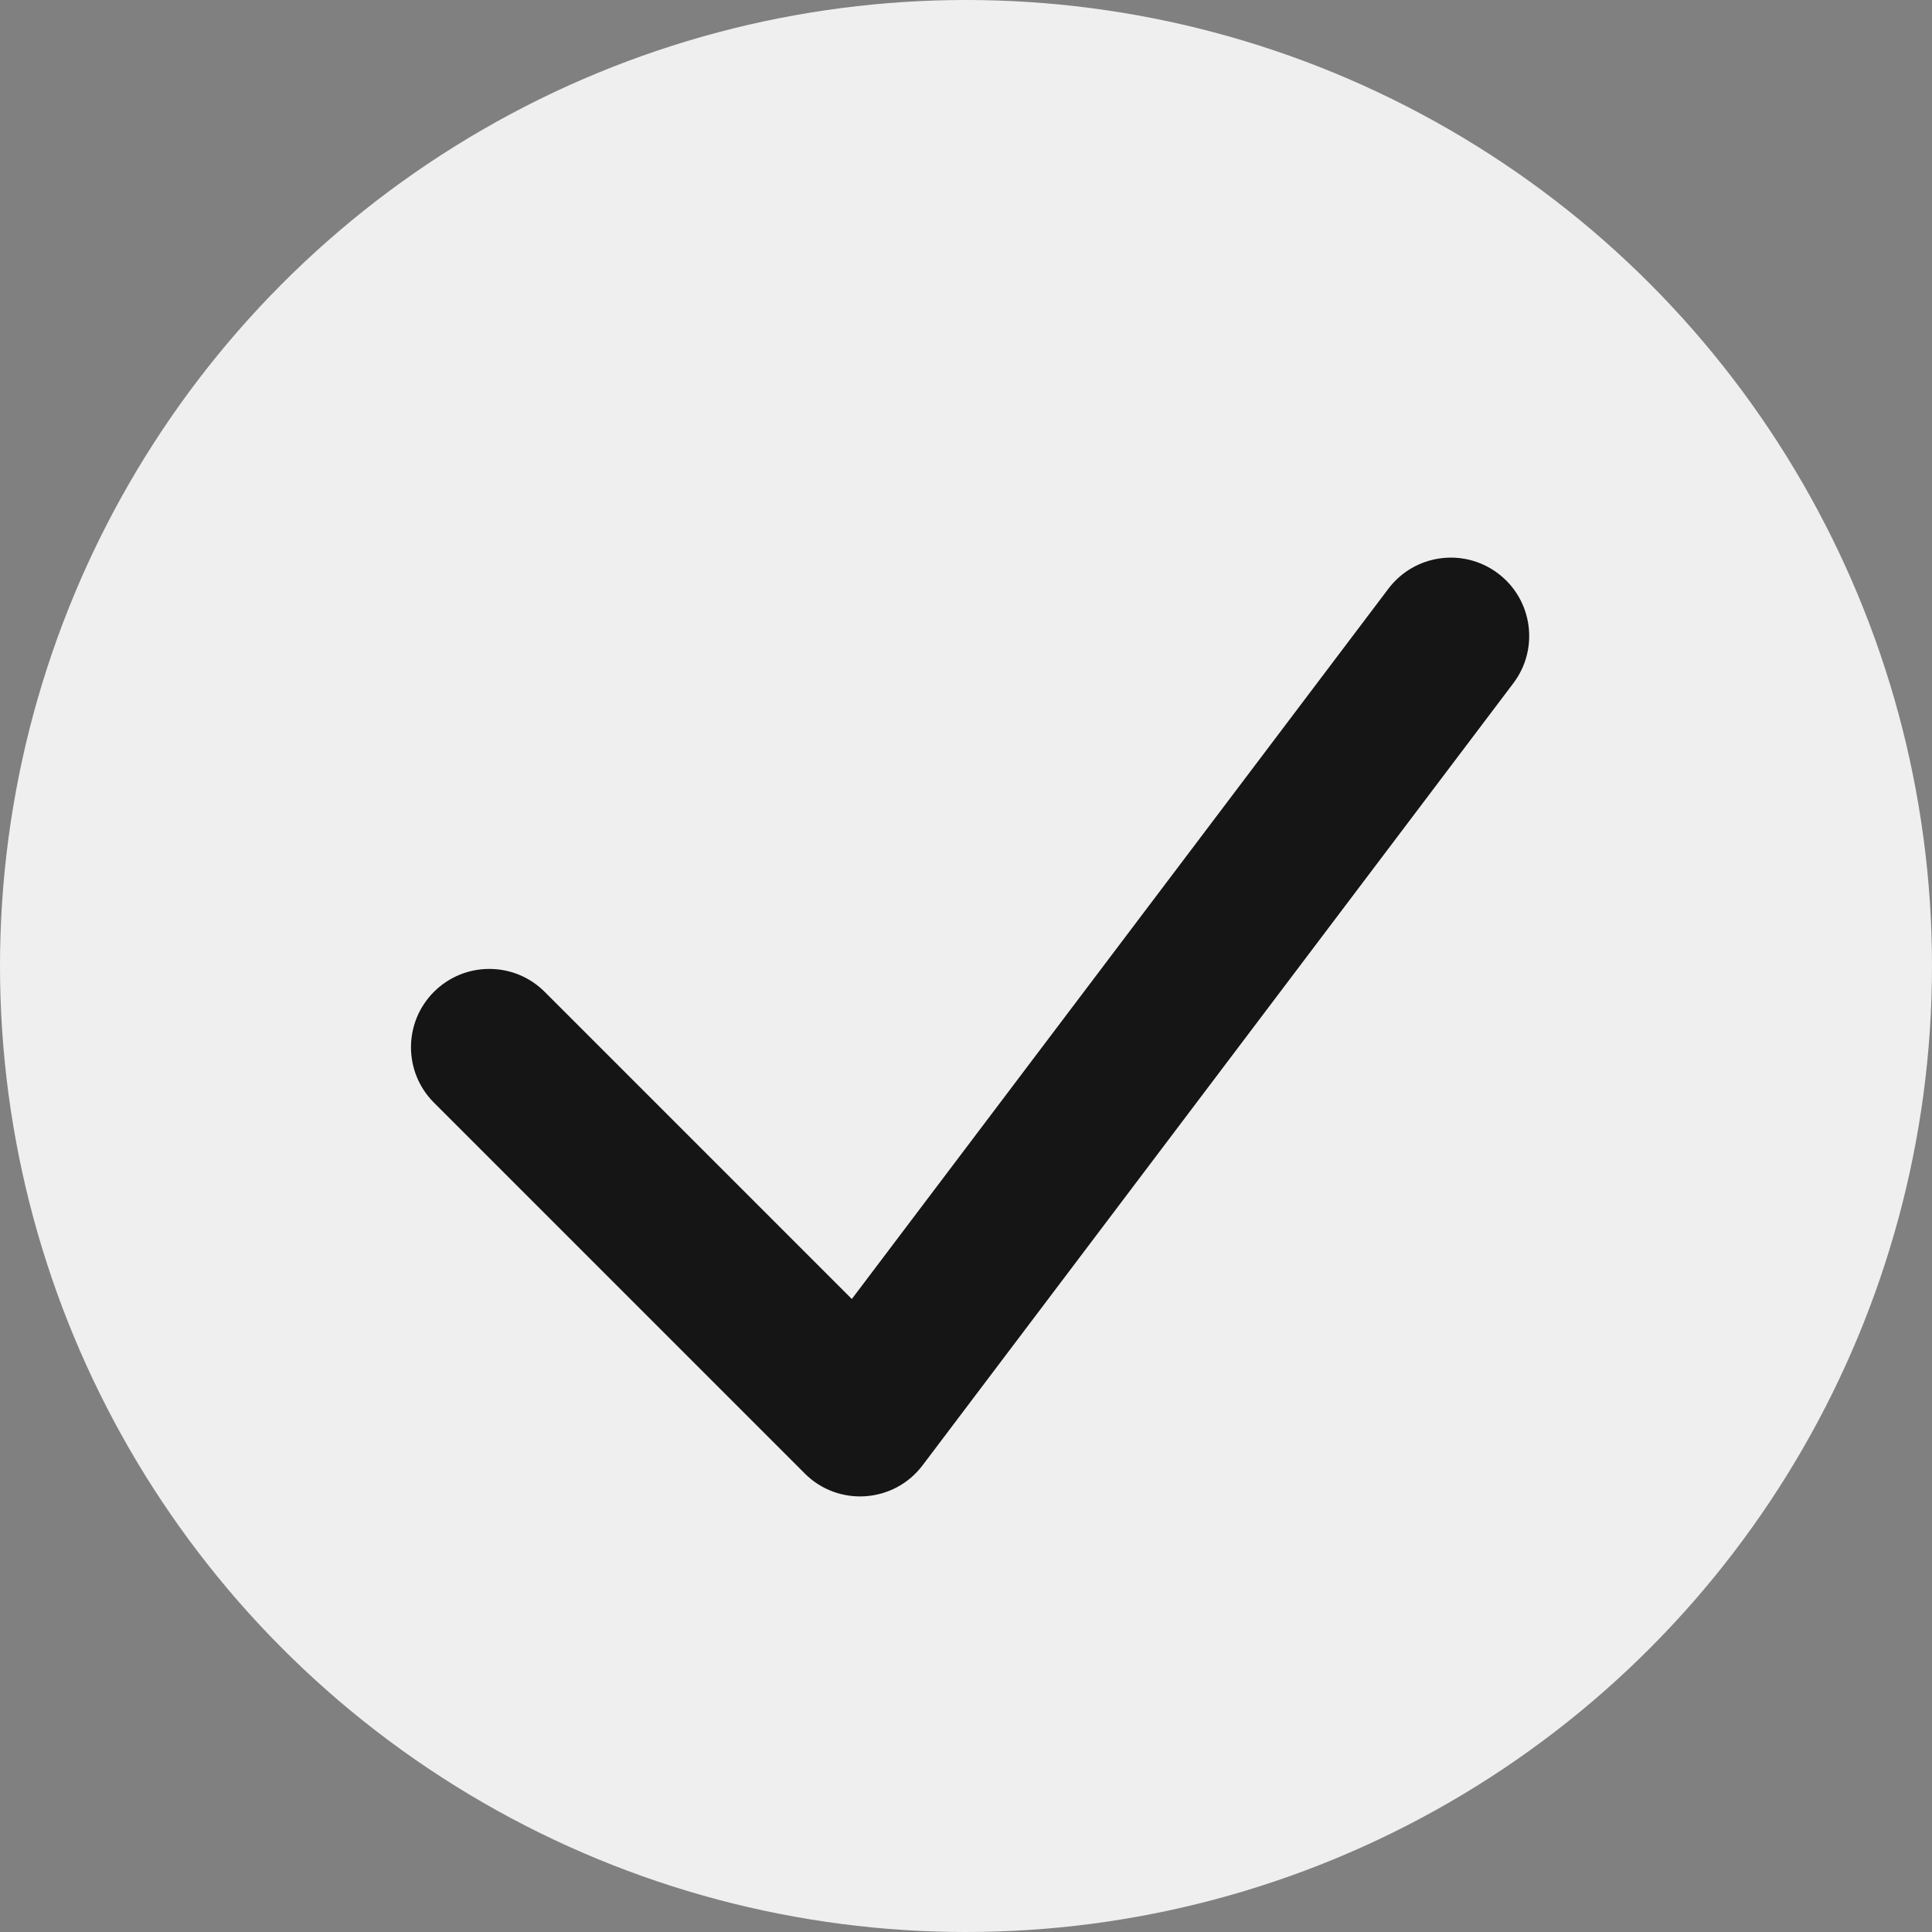 <?xml version="1.0" encoding="UTF-8"?>
<svg id="Capa_2" data-name="Capa 2" xmlns="http://www.w3.org/2000/svg" viewBox="0 0 600 600">
  <rect x="0" y="0" width="600" height="600" fill="#808080" stroke="none"/>
  <defs>
    <style>
      .cls-1 {
        fill: #efefef;
      }

      .cls-2 {
        fill: #151515;
      }
    </style>
  </defs>
  <g id="Capa_1-2" data-name="Capa 1">
    <circle class="cls-1" cx="300" cy="300" r="300"/>
    <path class="cls-2" d="M249.91,457.59l-115.15-115.16c-9.5-9.5-9.5-24.9,0-34.4h0c9.5-9.5,24.9-9.5,34.4,0l95.38,95.39,166.63-220.58c8.1-10.72,23.35-12.85,34.07-4.75h0c10.72,8.1,12.85,23.35,4.75,34.08l-183.47,242.89c-8.9,11.79-26.17,12.98-36.61,2.54Z"/>
  </g>
</svg>